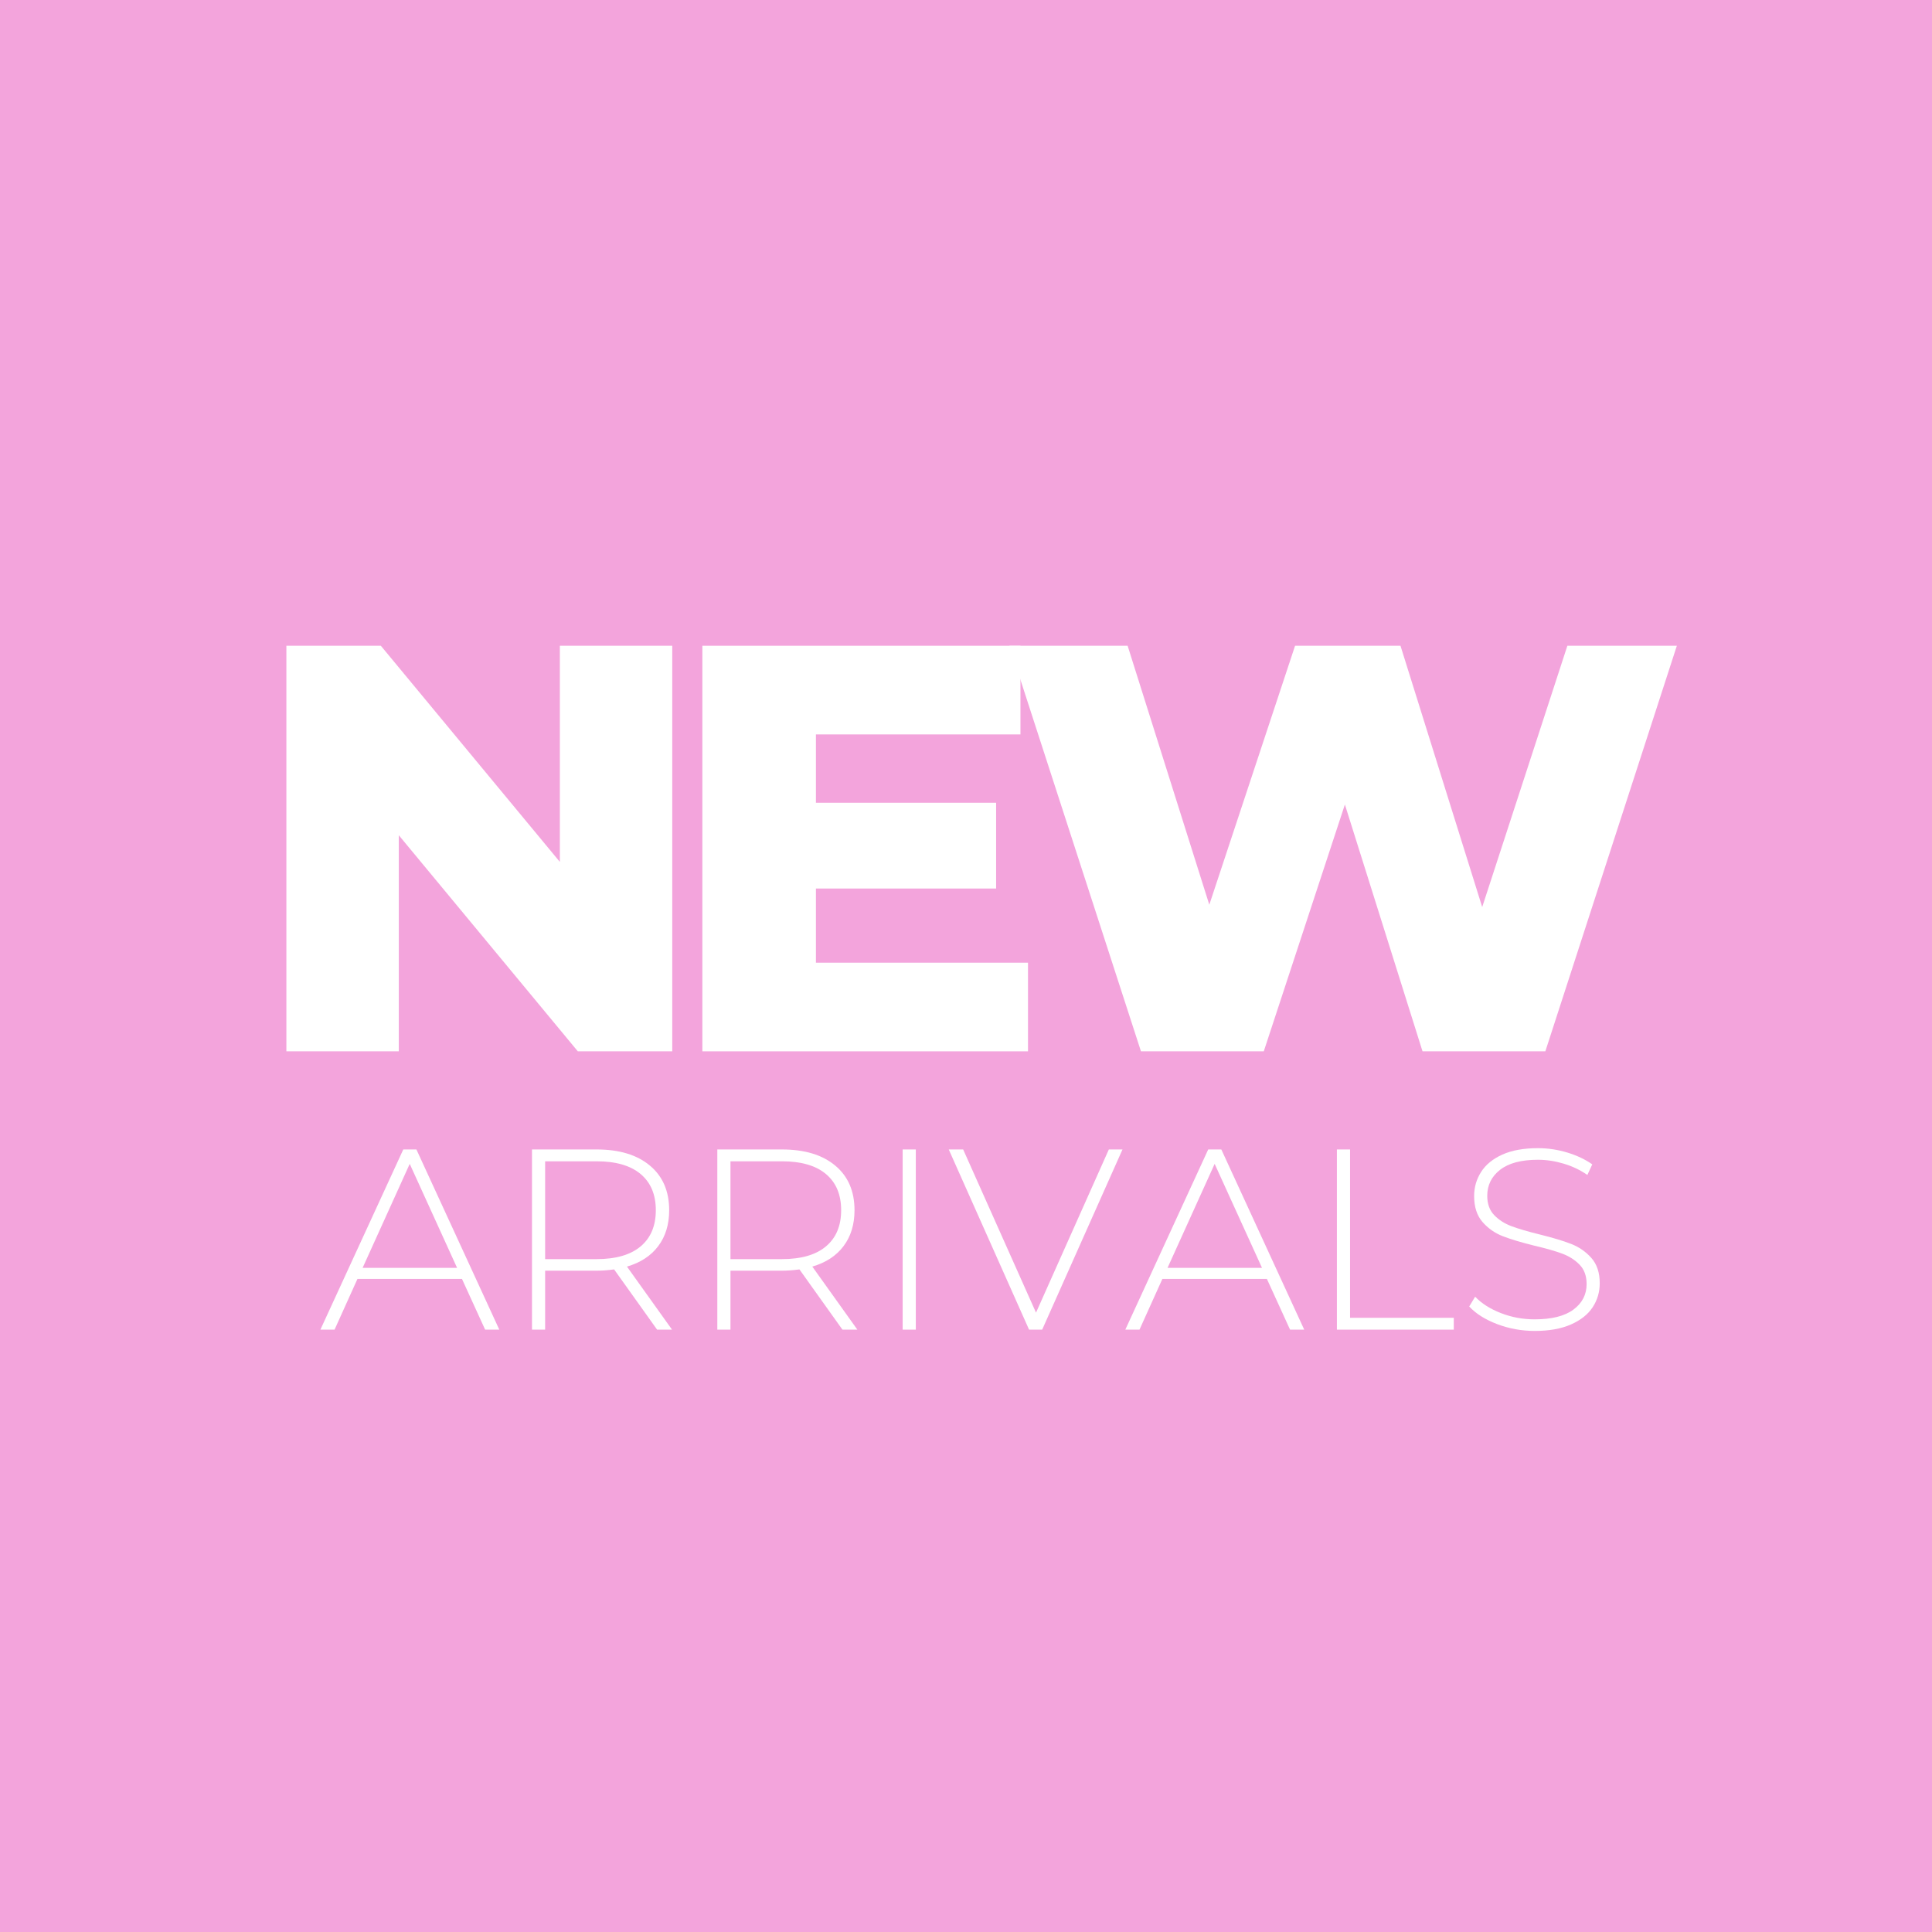 <svg xmlns="http://www.w3.org/2000/svg" xmlns:xlink="http://www.w3.org/1999/xlink" width="1500" zoomAndPan="magnify" viewBox="0 0 1125 1125" height="1500" preserveAspectRatio="xMidYMid meet" version="1.0"><defs><g/></defs><rect x="-112.5" width="1350" fill="#ffffff" y="-112.5" height="1350" fill-opacity="1"/><rect x="-112.5" width="1350" fill="#f3a4dc" y="-112.5" height="1350" fill-opacity="1"/><g fill="#ffffff" fill-opacity="1"><g transform="translate(143.155, 612.186)"><g><path d="M 248.297 -236.156 L 248.297 0 L 193.312 0 L 89.062 -125.828 L 89.062 0 L 23.609 0 L 23.609 -236.156 L 78.609 -236.156 L 182.844 -110.312 L 182.844 -236.156 Z M 248.297 -236.156 "/></g></g></g><g fill="#ffffff" fill-opacity="1"><g transform="translate(385.378, 612.186)"><g><path d="M 213.219 -51.609 L 213.219 0 L 23.609 0 L 23.609 -236.156 L 208.828 -236.156 L 208.828 -184.531 L 89.734 -184.531 L 89.734 -144.734 L 194.656 -144.734 L 194.656 -94.797 L 89.734 -94.797 L 89.734 -51.609 Z M 213.219 -51.609 "/></g></g></g><g fill="#ffffff" fill-opacity="1"><g transform="translate(582.395, 612.186)"><g><path d="M 394.031 -236.156 L 317.453 0 L 245.938 0 L 200.734 -143.719 L 153.5 0 L 81.984 0 L 5.391 -236.156 L 74.219 -236.156 L 121.781 -85.359 L 171.719 -236.156 L 233.109 -236.156 L 280.688 -84 L 330.281 -236.156 Z M 394.031 -236.156 "/></g></g></g><g fill="#ffffff" fill-opacity="1"><g transform="translate(185.817, 774.249)"><g><path d="M 83.188 -29.531 L 22.328 -29.531 L 9 0 L 0.75 0 L 49.016 -104.922 L 56.656 -104.922 L 104.922 0 L 96.672 0 Z M 80.344 -35.969 L 52.766 -96.531 L 25.328 -35.969 Z M 80.344 -35.969 "/></g></g></g><g fill="#ffffff" fill-opacity="1"><g transform="translate(291.49, 774.249)"><g><path d="M 91.141 0 L 66.109 -35.078 C 62.41 -34.578 59.008 -34.328 55.906 -34.328 L 25.938 -34.328 L 25.938 0 L 18.281 0 L 18.281 -104.922 L 55.906 -104.922 C 69.094 -104.922 79.43 -101.797 86.922 -95.547 C 94.422 -89.305 98.172 -80.641 98.172 -69.547 C 98.172 -61.254 96.047 -54.285 91.797 -48.641 C 87.555 -42.992 81.488 -39.02 73.594 -36.719 L 99.828 0 Z M 55.906 -41.062 C 67.102 -41.062 75.648 -43.535 81.547 -48.484 C 87.441 -53.43 90.391 -60.453 90.391 -69.547 C 90.391 -78.641 87.441 -85.66 81.547 -90.609 C 75.648 -95.555 67.102 -98.031 55.906 -98.031 L 25.938 -98.031 L 25.938 -41.062 Z M 55.906 -41.062 "/></g></g></g><g fill="#ffffff" fill-opacity="1"><g transform="translate(399.41, 774.249)"><g><path d="M 91.141 0 L 66.109 -35.078 C 62.41 -34.578 59.008 -34.328 55.906 -34.328 L 25.938 -34.328 L 25.938 0 L 18.281 0 L 18.281 -104.922 L 55.906 -104.922 C 69.094 -104.922 79.43 -101.797 86.922 -95.547 C 94.422 -89.305 98.172 -80.641 98.172 -69.547 C 98.172 -61.254 96.047 -54.285 91.797 -48.641 C 87.555 -42.992 81.488 -39.02 73.594 -36.719 L 99.828 0 Z M 55.906 -41.062 C 67.102 -41.062 75.648 -43.535 81.547 -48.484 C 87.441 -53.43 90.391 -60.453 90.391 -69.547 C 90.391 -78.641 87.441 -85.66 81.547 -90.609 C 75.648 -95.555 67.102 -98.031 55.906 -98.031 L 25.938 -98.031 L 25.938 -41.062 Z M 55.906 -41.062 "/></g></g></g><g fill="#ffffff" fill-opacity="1"><g transform="translate(507.331, 774.249)"><g><path d="M 18.281 -104.922 L 25.938 -104.922 L 25.938 0 L 18.281 0 Z M 18.281 -104.922 "/></g></g></g><g fill="#ffffff" fill-opacity="1"><g transform="translate(551.549, 774.249)"><g><path d="M 102.078 -104.922 L 55.312 0 L 47.672 0 L 0.906 -104.922 L 9.297 -104.922 L 51.719 -9.891 L 94.125 -104.922 Z M 102.078 -104.922 "/></g></g></g><g fill="#ffffff" fill-opacity="1"><g transform="translate(654.523, 774.249)"><g><path d="M 83.188 -29.531 L 22.328 -29.531 L 9 0 L 0.75 0 L 49.016 -104.922 L 56.656 -104.922 L 104.922 0 L 96.672 0 Z M 80.344 -35.969 L 52.766 -96.531 L 25.328 -35.969 Z M 80.344 -35.969 "/></g></g></g><g fill="#ffffff" fill-opacity="1"><g transform="translate(760.195, 774.249)"><g><path d="M 18.281 -104.922 L 25.938 -104.922 L 25.938 -6.891 L 86.344 -6.891 L 86.344 0 L 18.281 0 Z M 18.281 -104.922 "/></g></g></g><g fill="#ffffff" fill-opacity="1"><g transform="translate(847.881, 774.249)"><g><path d="M 45.859 0.75 C 38.172 0.75 30.852 -0.57 23.906 -3.219 C 16.957 -5.863 11.535 -9.285 7.641 -13.484 L 11.094 -19.188 C 14.789 -15.289 19.758 -12.117 26 -9.672 C 32.25 -7.223 38.82 -6 45.719 -6 C 55.707 -6 63.25 -7.895 68.344 -11.688 C 73.445 -15.488 76 -20.438 76 -26.531 C 76 -31.227 74.648 -34.973 71.953 -37.766 C 69.254 -40.566 65.906 -42.719 61.906 -44.219 C 57.906 -45.719 52.508 -47.266 45.719 -48.859 C 38.02 -50.766 31.848 -52.613 27.203 -54.406 C 22.555 -56.207 18.609 -58.977 15.359 -62.719 C 12.117 -66.469 10.5 -71.492 10.5 -77.797 C 10.5 -82.891 11.848 -87.555 14.547 -91.797 C 17.242 -96.047 21.363 -99.422 26.906 -101.922 C 32.445 -104.422 39.367 -105.672 47.672 -105.672 C 53.461 -105.672 59.156 -104.82 64.75 -103.125 C 70.344 -101.426 75.191 -99.129 79.297 -96.234 L 76.438 -90.078 C 72.25 -92.984 67.629 -95.18 62.578 -96.672 C 57.535 -98.172 52.566 -98.922 47.672 -98.922 C 37.973 -98.922 30.625 -96.973 25.625 -93.078 C 20.633 -89.18 18.141 -84.133 18.141 -77.938 C 18.141 -73.238 19.488 -69.488 22.188 -66.688 C 24.883 -63.895 28.227 -61.75 32.219 -60.25 C 36.219 -58.75 41.664 -57.148 48.562 -55.453 C 56.258 -53.555 62.406 -51.707 67 -49.906 C 71.594 -48.113 75.516 -45.395 78.766 -41.75 C 82.016 -38.102 83.641 -33.18 83.641 -26.984 C 83.641 -21.879 82.266 -17.227 79.516 -13.031 C 76.766 -8.844 72.539 -5.5 66.844 -3 C 61.156 -0.5 54.16 0.75 45.859 0.75 Z M 45.859 0.75 "/></g></g></g></svg>